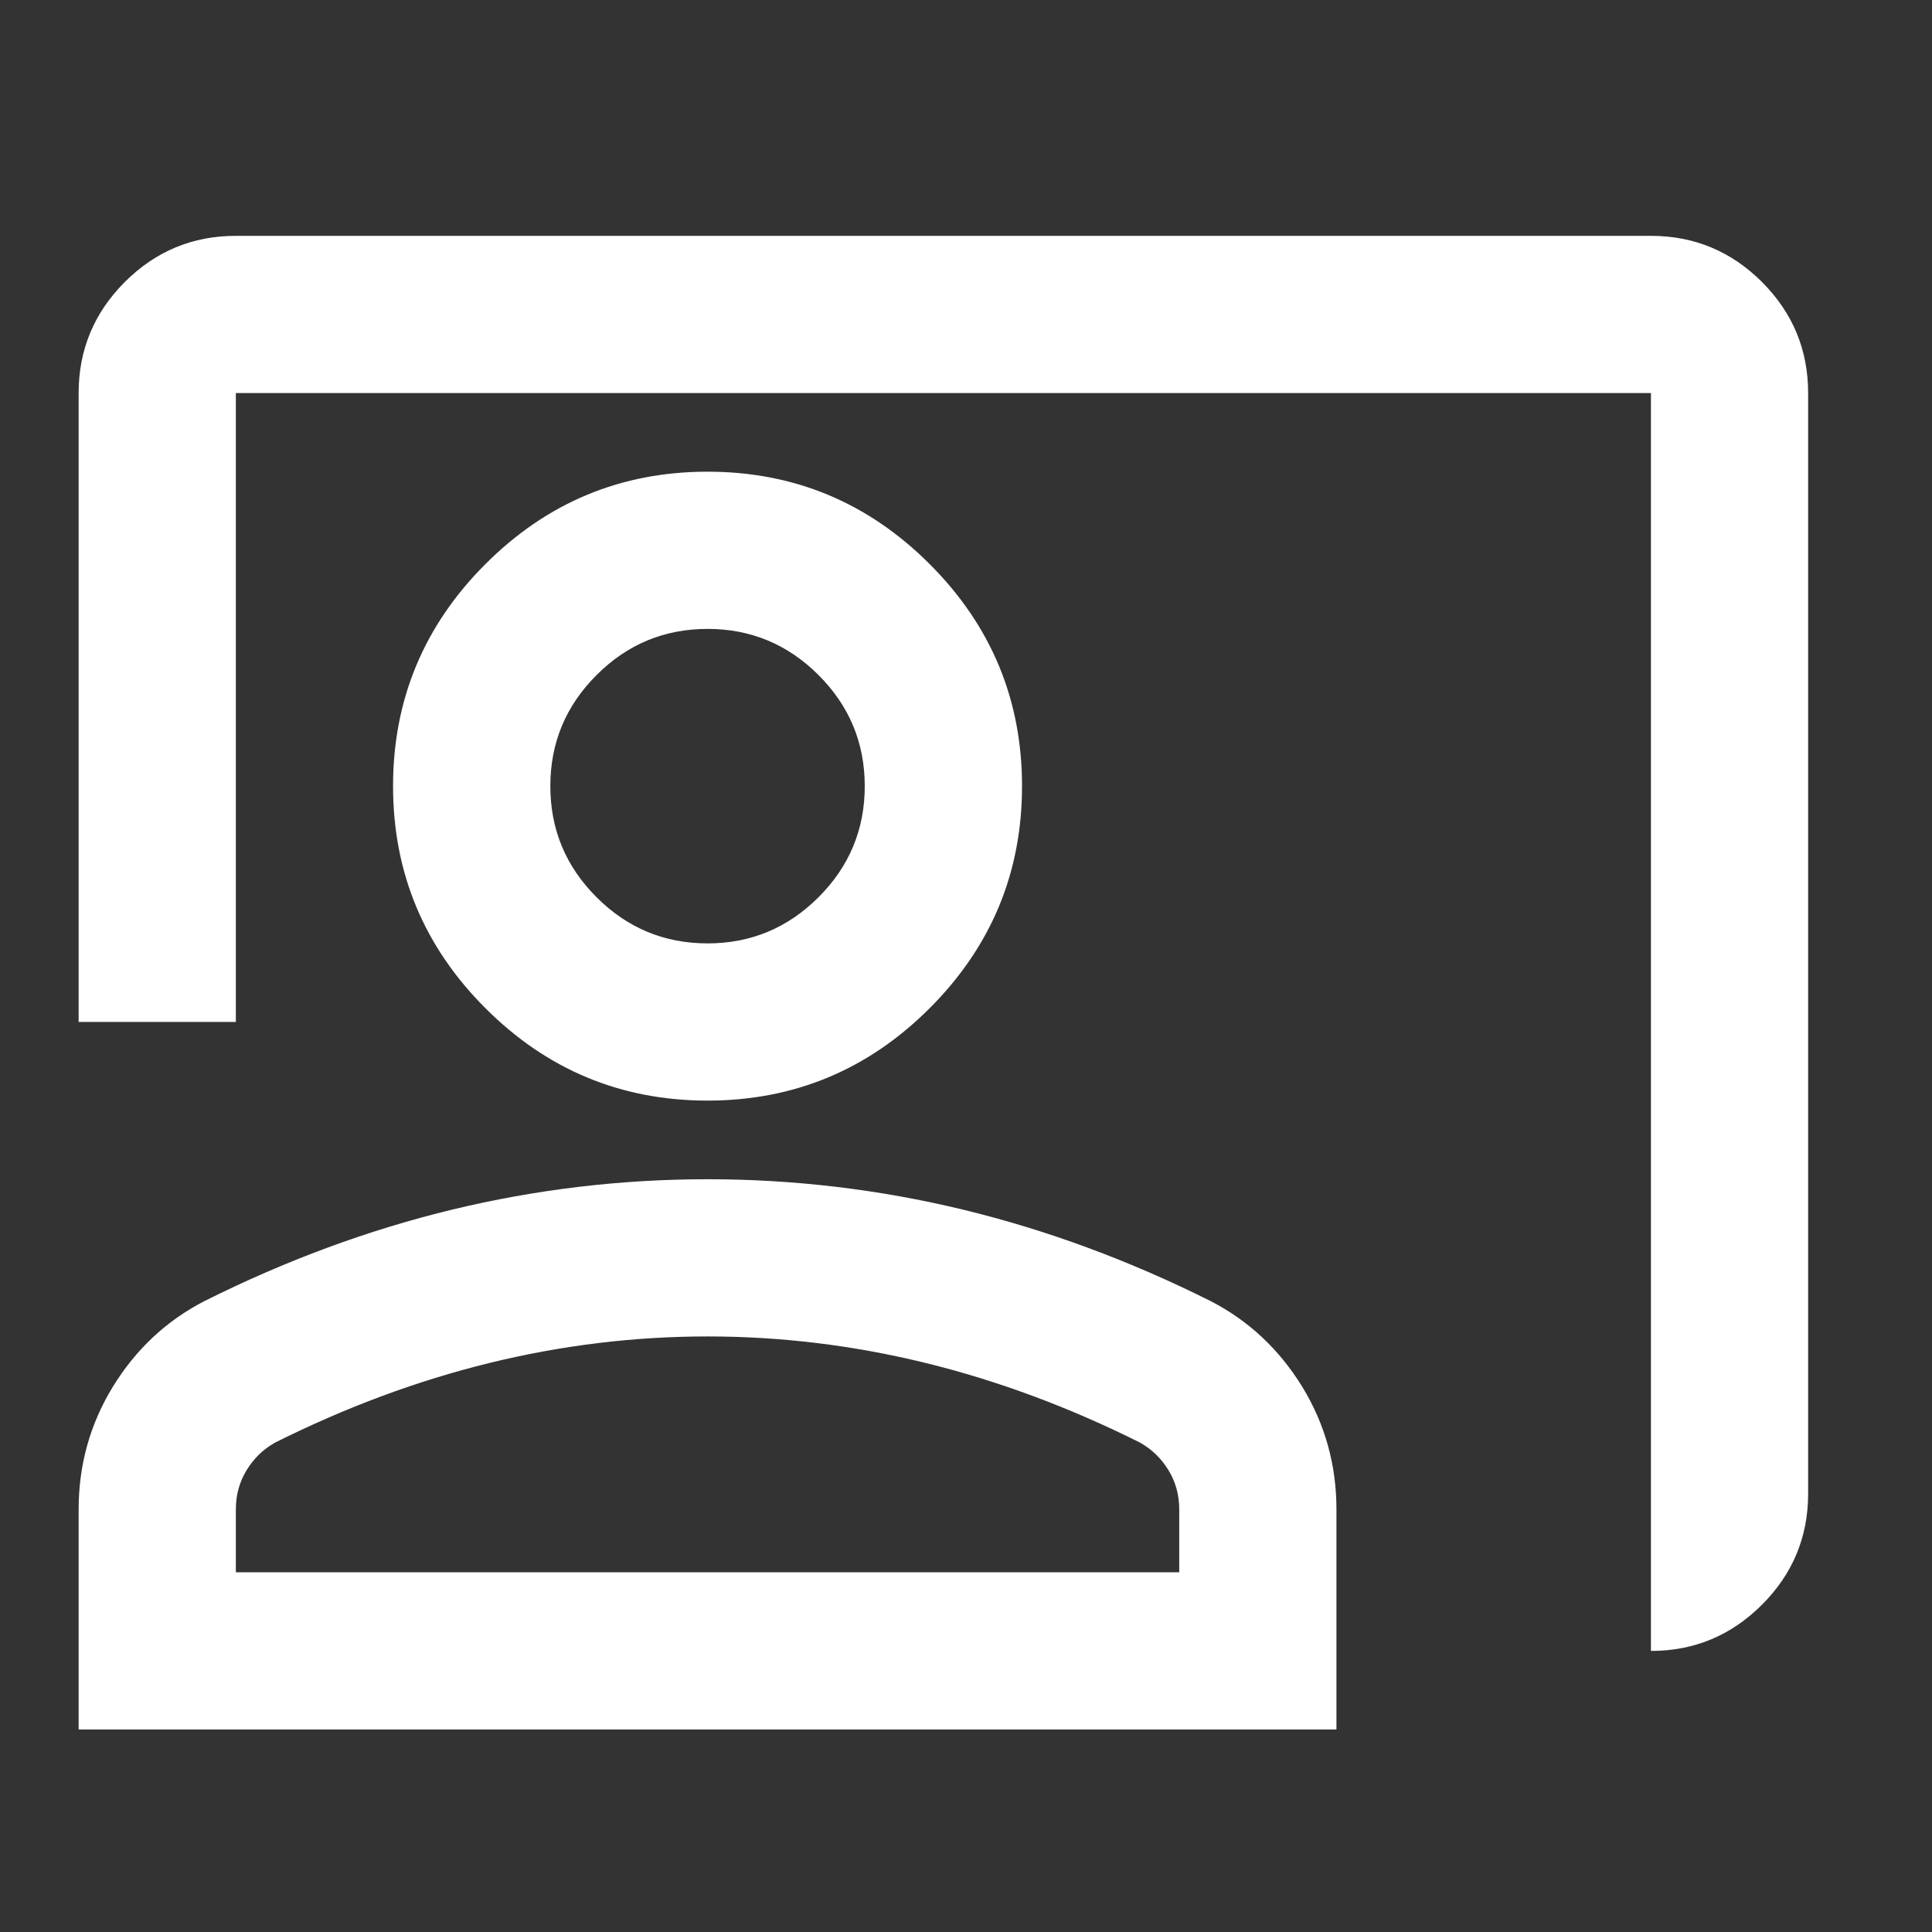 <svg xmlns="http://www.w3.org/2000/svg" width="27" height="27" viewBox="0 0 27 27" fill="none"><rect x="0" y="0" width="27" height="27" fill="#333333" stroke="none"/><mask id="mask0_998_471" style="mask-type:alpha" maskUnits="userSpaceOnUse" x="0" y="0" width="27" height="27"><rect width="26.368" height="26.368" fill="#D9D9D9"></rect></mask><g mask="url(#mask0_998_471)"><path d="M23.072 23.072V5.493H3.296V14.282H1.099V5.493C1.099 4.889 1.314 4.372 1.744 3.941C2.174 3.511 2.692 3.296 3.296 3.296H23.072C23.676 3.296 24.193 3.511 24.624 3.941C25.054 4.372 25.269 4.889 25.269 5.493V20.874C25.269 21.479 25.054 21.996 24.624 22.426C24.193 22.857 23.676 23.072 23.072 23.072ZM9.888 15.381C8.679 15.381 7.645 14.951 6.784 14.09C5.924 13.23 5.493 12.195 5.493 10.986C5.493 9.778 5.924 8.743 6.784 7.883C7.645 7.022 8.679 6.592 9.888 6.592C11.096 6.592 12.131 7.022 12.992 7.883C13.852 8.743 14.283 9.778 14.283 10.986C14.283 12.195 13.852 13.23 12.992 14.09C12.131 14.951 11.096 15.381 9.888 15.381ZM9.888 13.184C10.492 13.184 11.009 12.969 11.44 12.538C11.87 12.108 12.085 11.591 12.085 10.986C12.085 10.382 11.87 9.865 11.44 9.435C11.009 9.004 10.492 8.789 9.888 8.789C9.284 8.789 8.766 9.004 8.336 9.435C7.906 9.865 7.691 10.382 7.691 10.986C7.691 11.591 7.906 12.108 8.336 12.538C8.766 12.969 9.284 13.184 9.888 13.184ZM1.099 24.17V21.094C1.099 20.471 1.259 19.899 1.579 19.377C1.9 18.856 2.325 18.457 2.857 18.183C3.992 17.615 5.145 17.189 6.317 16.905C7.489 16.622 8.679 16.48 9.888 16.48C11.096 16.48 12.287 16.622 13.459 16.905C14.63 17.189 15.784 17.615 16.919 18.183C17.45 18.457 17.876 18.856 18.197 19.377C18.517 19.899 18.677 20.471 18.677 21.094V24.17H1.099ZM3.296 21.973H16.48V21.094C16.48 20.893 16.43 20.71 16.329 20.545C16.228 20.38 16.095 20.252 15.931 20.16C14.942 19.666 13.944 19.295 12.937 19.048C11.93 18.801 10.913 18.677 9.888 18.677C8.862 18.677 7.846 18.801 6.839 19.048C5.832 19.295 4.834 19.666 3.845 20.16C3.68 20.252 3.548 20.38 3.447 20.545C3.346 20.71 3.296 20.893 3.296 21.094V21.973Z" fill="white"></path></g></svg>